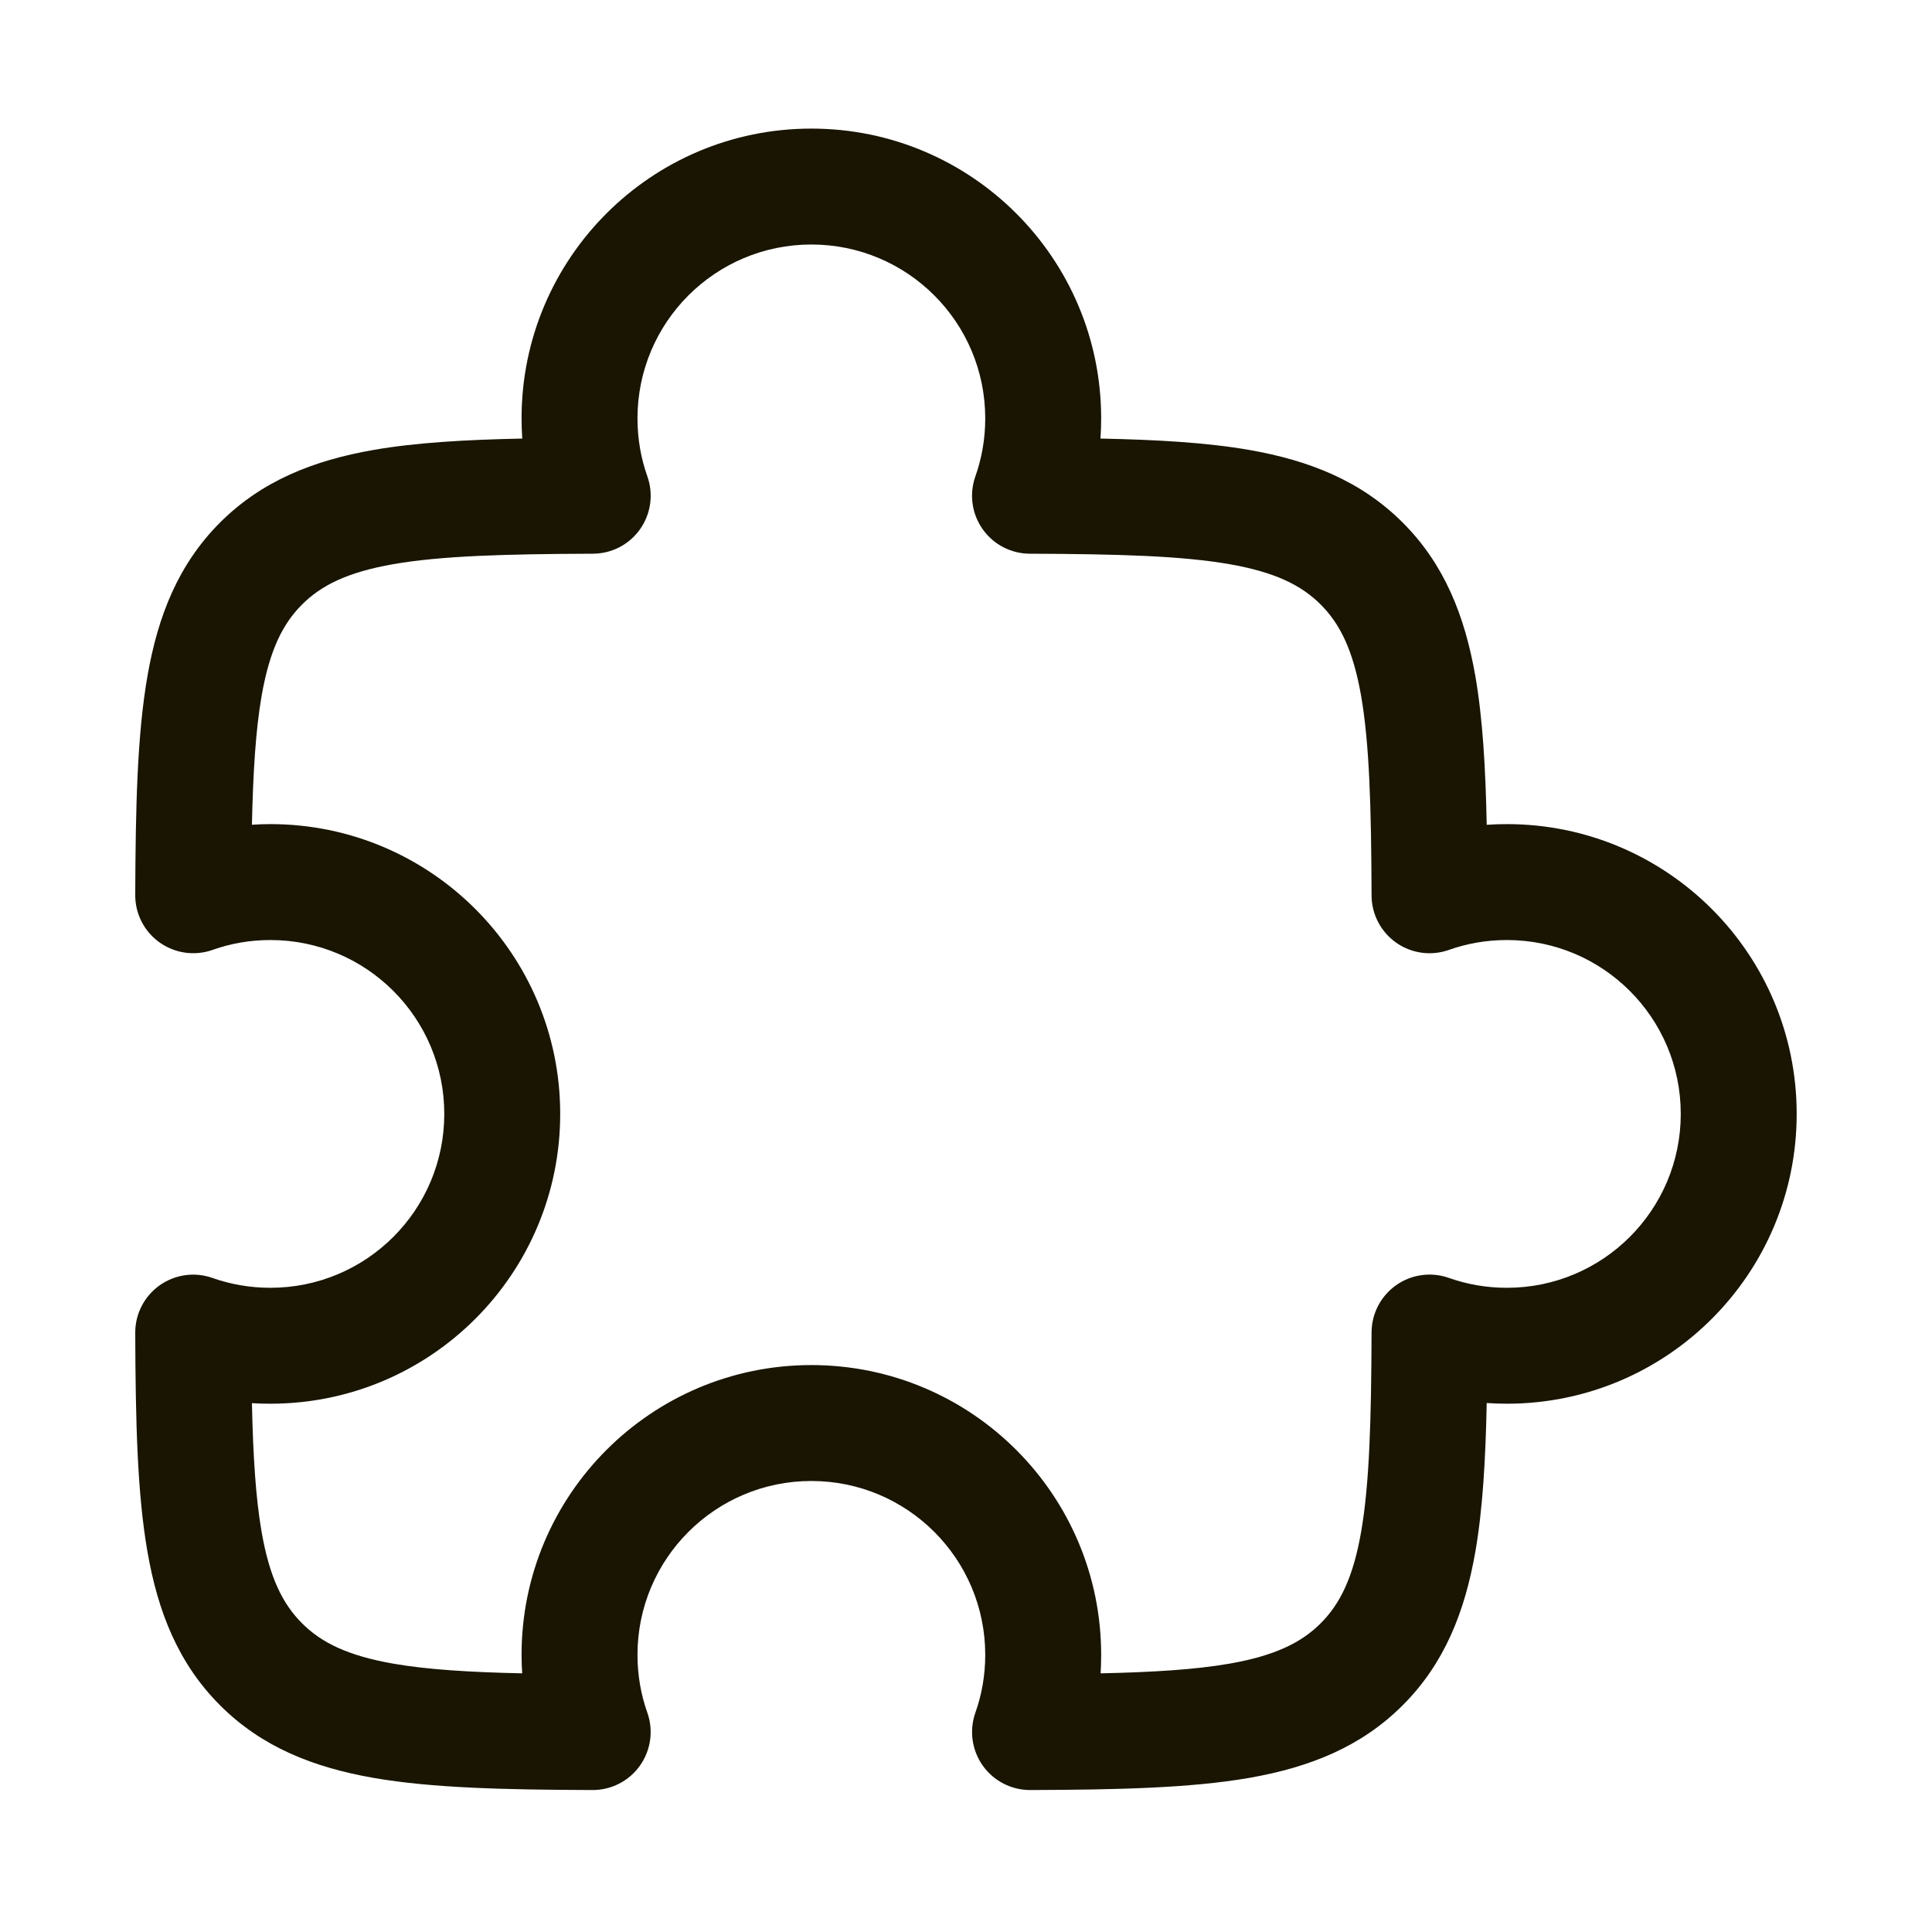 <svg width="25" height="25" viewBox="0 0 25 25" fill="none" xmlns="http://www.w3.org/2000/svg">
<path fill-rule="evenodd" clip-rule="evenodd" d="M6.749 5.414C6.749 3.343 8.428 1.664 10.499 1.664C12.57 1.664 14.249 3.343 14.249 5.414C14.249 5.502 14.246 5.588 14.24 5.675C14.977 5.69 15.617 5.727 16.164 5.822C16.947 5.959 17.612 6.224 18.151 6.762C18.69 7.301 18.954 7.966 19.091 8.749C19.186 9.297 19.223 9.936 19.238 10.673C19.325 10.667 19.412 10.664 19.499 10.664C21.57 10.664 23.249 12.343 23.249 14.414C23.249 16.485 21.57 18.164 19.499 18.164C19.412 18.164 19.325 18.161 19.238 18.155C19.223 18.892 19.186 19.532 19.091 20.079C18.954 20.862 18.69 21.527 18.151 22.066C17.612 22.605 16.947 22.869 16.164 23.006C15.403 23.138 14.465 23.159 13.331 23.163C13.088 23.164 12.858 23.046 12.717 22.847C12.576 22.648 12.54 22.393 12.621 22.163C12.704 21.93 12.749 21.678 12.749 21.414C12.749 20.171 11.742 19.164 10.499 19.164C9.256 19.164 8.249 20.171 8.249 21.414C8.249 21.678 8.294 21.93 8.377 22.163C8.458 22.393 8.422 22.648 8.281 22.847C8.14 23.046 7.911 23.164 7.667 23.163C6.533 23.159 5.595 23.138 4.834 23.006C4.051 22.869 3.386 22.605 2.847 22.066C2.309 21.527 2.044 20.862 1.908 20.079C1.775 19.318 1.754 18.38 1.75 17.246C1.749 17.003 1.867 16.773 2.066 16.632C2.265 16.491 2.52 16.455 2.75 16.537C2.983 16.619 3.235 16.664 3.499 16.664C4.742 16.664 5.749 15.657 5.749 14.414C5.749 13.171 4.742 12.164 3.499 12.164C3.235 12.164 2.983 12.209 2.75 12.292C2.52 12.373 2.265 12.337 2.066 12.196C1.867 12.055 1.749 11.826 1.75 11.582C1.754 10.448 1.775 9.51 1.908 8.749C2.044 7.966 2.309 7.301 2.847 6.762C3.386 6.224 4.051 5.959 4.834 5.822C5.382 5.727 6.021 5.69 6.758 5.675C6.752 5.588 6.749 5.502 6.749 5.414ZM10.499 3.164C9.256 3.164 8.249 4.171 8.249 5.414C8.249 5.679 8.294 5.931 8.377 6.165C8.458 6.394 8.423 6.648 8.283 6.847C8.143 7.046 7.916 7.164 7.673 7.165C6.522 7.169 5.708 7.193 5.091 7.3C4.496 7.404 4.157 7.574 3.908 7.823C3.659 8.072 3.489 8.411 3.385 9.006C3.309 9.445 3.275 9.983 3.26 10.672C3.339 10.667 3.419 10.664 3.499 10.664C5.57 10.664 7.249 12.343 7.249 14.414C7.249 16.485 5.57 18.164 3.499 18.164C3.419 18.164 3.339 18.162 3.26 18.157C3.275 18.845 3.309 19.383 3.385 19.822C3.489 20.417 3.659 20.756 3.908 21.005C4.157 21.254 4.496 21.424 5.091 21.528C5.53 21.604 6.068 21.638 6.757 21.653C6.752 21.574 6.749 21.494 6.749 21.414C6.749 19.343 8.428 17.664 10.499 17.664C12.57 17.664 14.249 19.343 14.249 21.414C14.249 21.494 14.246 21.574 14.242 21.653C14.93 21.638 15.468 21.604 15.907 21.528C16.502 21.424 16.841 21.254 17.09 21.005C17.339 20.756 17.509 20.417 17.613 19.822C17.72 19.205 17.744 18.391 17.748 17.24C17.749 16.997 17.868 16.77 18.066 16.63C18.265 16.49 18.519 16.455 18.748 16.536C18.982 16.619 19.235 16.664 19.499 16.664C20.742 16.664 21.749 15.657 21.749 14.414C21.749 13.171 20.742 12.164 19.499 12.164C19.235 12.164 18.982 12.209 18.748 12.292C18.519 12.373 18.265 12.338 18.066 12.198C17.868 12.058 17.749 11.831 17.748 11.588C17.744 10.437 17.72 9.623 17.613 9.006C17.509 8.411 17.339 8.072 17.09 7.823C16.841 7.574 16.502 7.404 15.907 7.3C15.29 7.193 14.476 7.169 13.325 7.165C13.082 7.164 12.855 7.046 12.715 6.847C12.575 6.648 12.54 6.394 12.621 6.165C12.704 5.931 12.749 5.679 12.749 5.414C12.749 4.171 11.742 3.164 10.499 3.164Z" fill="#191502"/>
</svg>
